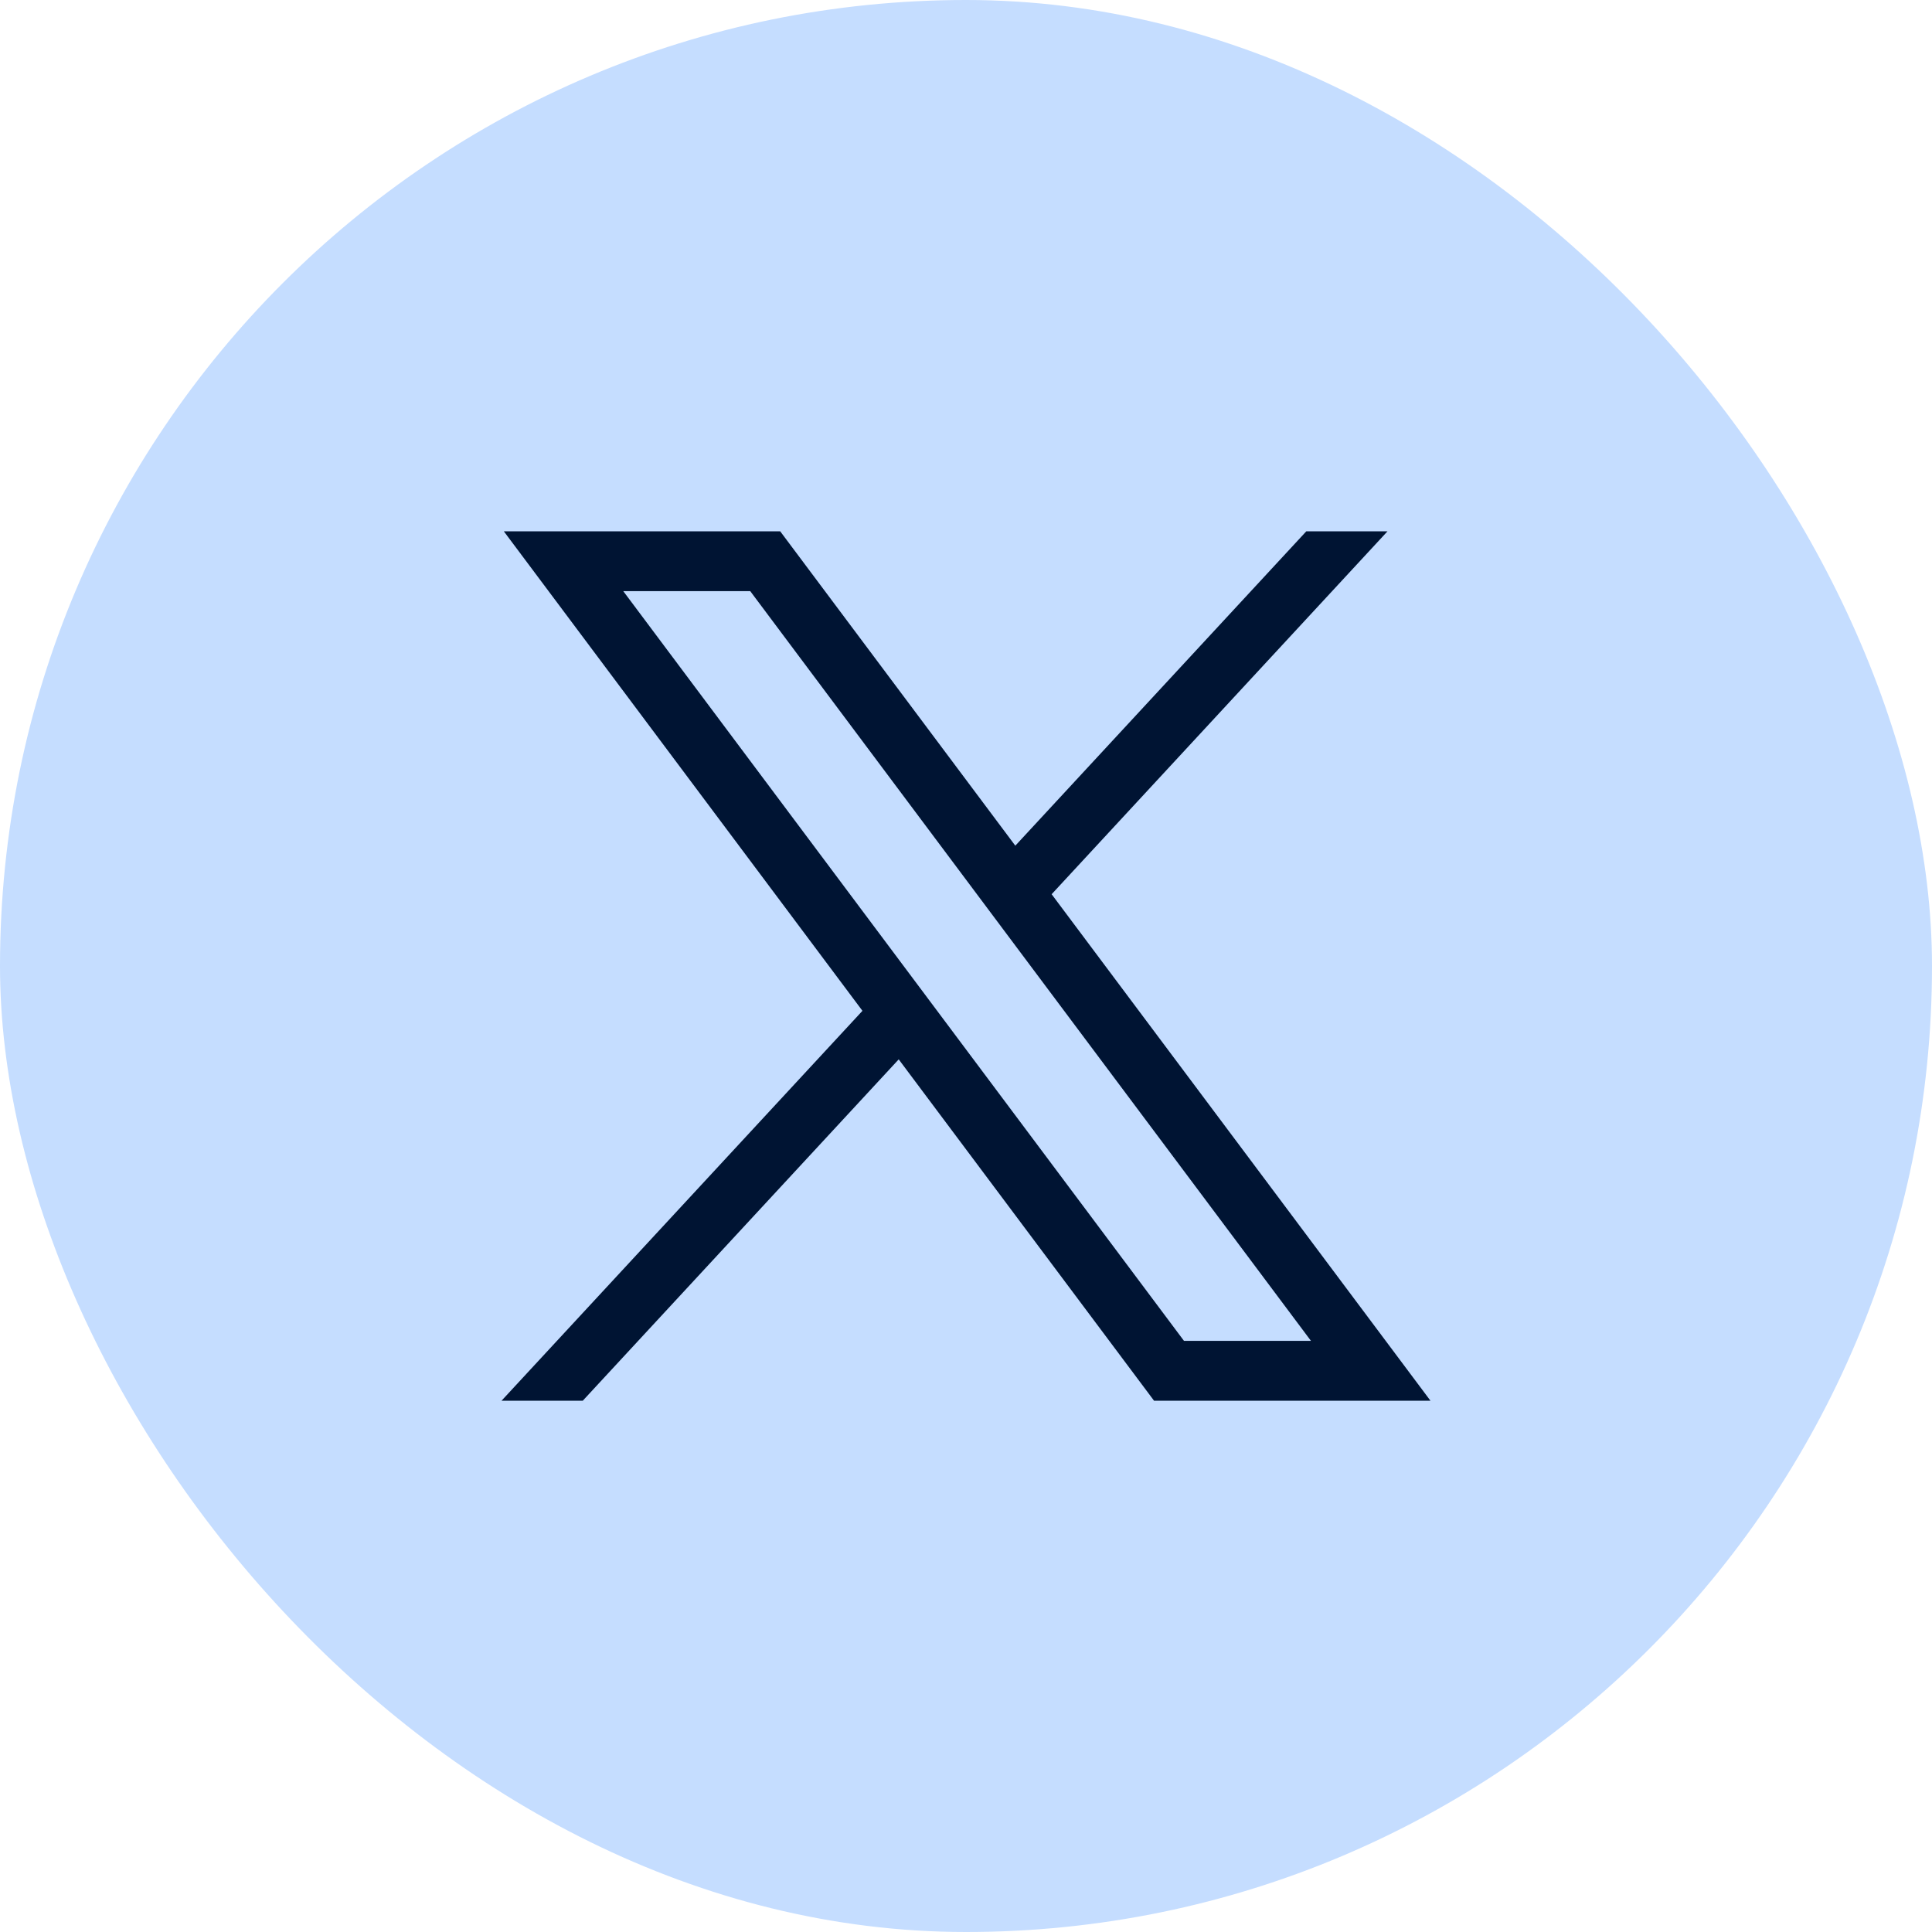 <svg width="40" height="40" viewBox="0 0 40 40" fill="none" xmlns="http://www.w3.org/2000/svg">
<rect width="40" height="40" rx="20" fill="#C5DDFF"/>
<path d="M10.431 11L17.856 20.928L10.384 29H12.066L18.607 21.933L23.893 29H29.616L21.773 18.514L28.727 11H27.046L21.021 17.509L16.153 11H10.431ZM12.904 12.239H15.533L27.142 27.761H24.513L12.904 12.239Z" fill="#001433"/>
</svg>
